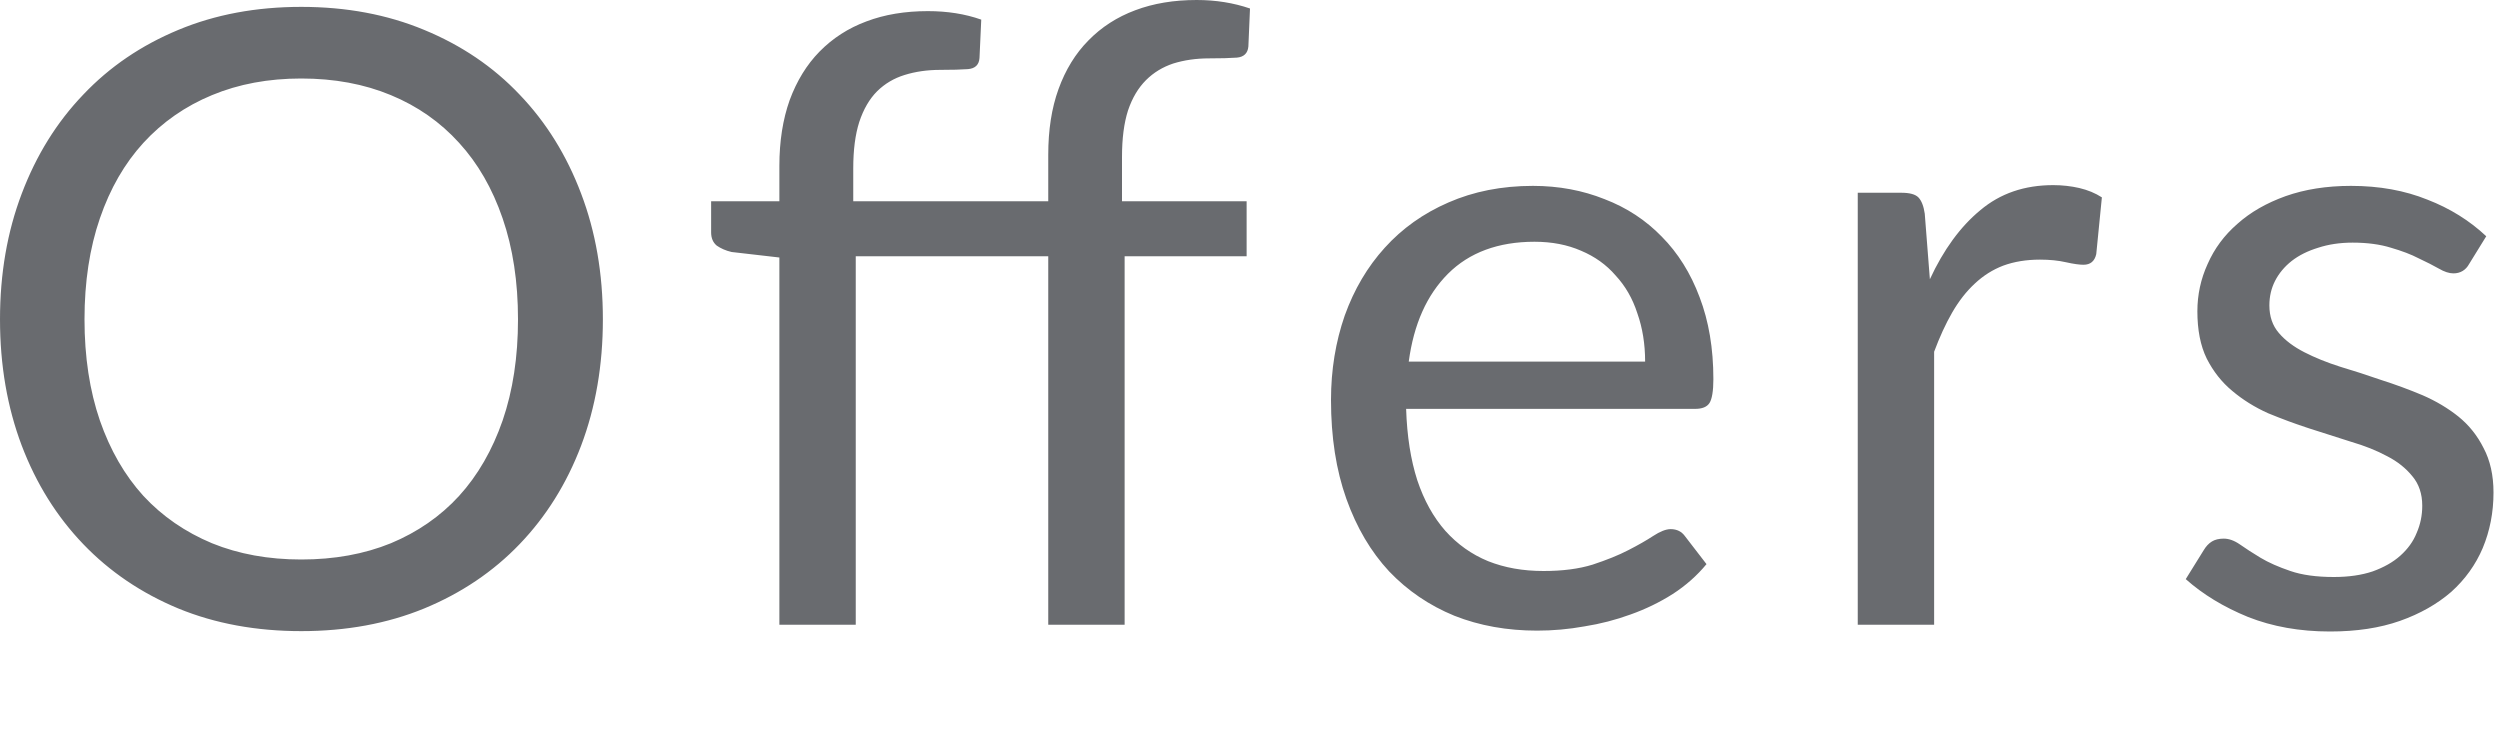 <?xml version="1.0" encoding="utf-8"?>
<svg xmlns="http://www.w3.org/2000/svg" fill="none" height="100%" overflow="visible" preserveAspectRatio="none" style="display: block;" viewBox="0 0 20 6" width="100%">
<path d="M4.823 2.555C4.823 2.921 4.765 3.258 4.649 3.565C4.533 3.87 4.369 4.132 4.157 4.353C3.946 4.573 3.691 4.745 3.393 4.868C3.097 4.989 2.77 5.049 2.41 5.049C2.05 5.049 1.722 4.989 1.427 4.868C1.131 4.745 0.877 4.573 0.666 4.353C0.454 4.132 0.29 3.87 0.174 3.565C0.058 3.258 0 2.921 0 2.555C0 2.189 0.058 1.854 0.174 1.549C0.29 1.242 0.454 0.978 0.666 0.757C0.877 0.534 1.131 0.362 1.427 0.239C1.722 0.116 2.05 0.055 2.41 0.055C2.77 0.055 3.097 0.116 3.393 0.239C3.691 0.362 3.946 0.534 4.157 0.757C4.369 0.978 4.533 1.242 4.649 1.549C4.765 1.854 4.823 2.189 4.823 2.555ZM4.144 2.555C4.144 2.255 4.103 1.985 4.021 1.747C3.939 1.508 3.823 1.307 3.673 1.143C3.523 0.977 3.34 0.849 3.127 0.761C2.913 0.672 2.674 0.628 2.41 0.628C2.148 0.628 1.91 0.672 1.696 0.761C1.483 0.849 1.299 0.977 1.147 1.143C0.997 1.307 0.881 1.508 0.799 1.747C0.717 1.985 0.676 2.255 0.676 2.555C0.676 2.855 0.717 3.125 0.799 3.364C0.881 3.6 0.997 3.802 1.147 3.967C1.299 4.131 1.483 4.257 1.696 4.346C1.91 4.433 2.148 4.476 2.41 4.476C2.674 4.476 2.913 4.433 3.127 4.346C3.34 4.257 3.523 4.131 3.673 3.967C3.823 3.802 3.939 3.6 4.021 3.364C4.103 3.125 4.144 2.855 4.144 2.555ZM6.235 4.998V2.06L5.853 2.016C5.805 2.005 5.766 1.987 5.734 1.965C5.704 1.94 5.689 1.905 5.689 1.859V1.61H6.235V1.327C6.235 1.129 6.263 0.954 6.317 0.802C6.374 0.647 6.454 0.517 6.556 0.413C6.661 0.306 6.786 0.225 6.932 0.171C7.077 0.116 7.241 0.089 7.423 0.089C7.578 0.089 7.72 0.111 7.85 0.157L7.836 0.464C7.832 0.519 7.801 0.548 7.744 0.553C7.69 0.557 7.616 0.559 7.522 0.559C7.418 0.559 7.322 0.573 7.236 0.6C7.152 0.626 7.079 0.669 7.017 0.73C6.956 0.791 6.908 0.873 6.874 0.976C6.842 1.076 6.826 1.199 6.826 1.347V1.61H8.386V1.238C8.386 1.04 8.413 0.865 8.468 0.713C8.524 0.558 8.604 0.428 8.707 0.324C8.811 0.217 8.937 0.136 9.082 0.082C9.228 0.027 9.391 0 9.574 0C9.726 0 9.869 0.023 10 0.068L9.987 0.372C9.982 0.426 9.951 0.456 9.895 0.461C9.84 0.465 9.766 0.467 9.673 0.467C9.568 0.467 9.473 0.481 9.386 0.508C9.302 0.536 9.229 0.58 9.168 0.641C9.106 0.703 9.058 0.783 9.024 0.884C8.992 0.984 8.976 1.107 8.976 1.255V1.61H9.973V2.05H8.997V4.998H8.386V2.05H6.846V4.998H6.235ZM13.161 2.893C13.161 2.752 13.14 2.623 13.099 2.507C13.061 2.389 13.003 2.288 12.925 2.204C12.85 2.117 12.758 2.052 12.649 2.006C12.539 1.958 12.416 1.934 12.276 1.934C11.986 1.934 11.754 2.02 11.584 2.19C11.415 2.359 11.31 2.593 11.27 2.893H13.161ZM13.652 4.513C13.577 4.604 13.487 4.684 13.382 4.752C13.278 4.818 13.165 4.873 13.044 4.916C12.926 4.959 12.803 4.991 12.676 5.011C12.549 5.034 12.422 5.045 12.297 5.045C12.058 5.045 11.837 5.006 11.635 4.926C11.435 4.844 11.261 4.726 11.113 4.571C10.967 4.414 10.853 4.221 10.771 3.991C10.689 3.761 10.648 3.498 10.648 3.2C10.648 2.959 10.685 2.734 10.758 2.524C10.833 2.315 10.94 2.134 11.078 1.982C11.218 1.827 11.387 1.707 11.587 1.62C11.788 1.532 12.013 1.487 12.263 1.487C12.47 1.487 12.661 1.523 12.836 1.593C13.014 1.661 13.167 1.762 13.294 1.893C13.423 2.023 13.525 2.185 13.597 2.378C13.67 2.569 13.707 2.787 13.707 3.033C13.707 3.128 13.696 3.192 13.676 3.224C13.655 3.256 13.617 3.271 13.56 3.271H11.249C11.256 3.49 11.286 3.679 11.338 3.841C11.392 4.003 11.467 4.138 11.563 4.247C11.659 4.354 11.773 4.435 11.904 4.489C12.037 4.542 12.184 4.568 12.348 4.568C12.501 4.568 12.631 4.551 12.741 4.517C12.853 4.48 12.948 4.442 13.027 4.401C13.107 4.36 13.173 4.322 13.225 4.288C13.28 4.252 13.327 4.233 13.365 4.233C13.416 4.233 13.454 4.253 13.481 4.291L13.652 4.513ZM15.439 2.234C15.548 1.998 15.683 1.813 15.842 1.682C16.002 1.547 16.196 1.481 16.426 1.481C16.499 1.481 16.568 1.489 16.634 1.504C16.702 1.52 16.763 1.545 16.815 1.579L16.77 2.033C16.757 2.09 16.723 2.118 16.668 2.118C16.637 2.118 16.59 2.112 16.528 2.098C16.467 2.084 16.398 2.077 16.32 2.077C16.211 2.077 16.113 2.093 16.026 2.125C15.942 2.157 15.866 2.205 15.798 2.269C15.732 2.33 15.671 2.407 15.617 2.501C15.565 2.591 15.517 2.696 15.473 2.814V4.998H14.862V1.542H15.21C15.277 1.542 15.322 1.554 15.347 1.579C15.372 1.605 15.389 1.648 15.398 1.709L15.439 2.234ZM19.753 2.112C19.726 2.161 19.683 2.187 19.627 2.187C19.593 2.187 19.554 2.174 19.511 2.149C19.467 2.124 19.414 2.097 19.35 2.067C19.289 2.035 19.214 2.007 19.128 1.982C19.042 1.955 18.939 1.941 18.821 1.941C18.719 1.941 18.627 1.955 18.545 1.982C18.463 2.007 18.392 2.042 18.333 2.088C18.276 2.133 18.231 2.187 18.2 2.248C18.17 2.307 18.155 2.372 18.155 2.443C18.155 2.531 18.18 2.605 18.231 2.664C18.282 2.724 18.351 2.775 18.435 2.818C18.519 2.861 18.615 2.9 18.722 2.934C18.829 2.966 18.938 3.001 19.05 3.04C19.163 3.076 19.274 3.117 19.381 3.162C19.487 3.208 19.583 3.265 19.668 3.333C19.752 3.401 19.819 3.485 19.869 3.585C19.921 3.683 19.948 3.802 19.948 3.94C19.948 4.099 19.919 4.247 19.862 4.384C19.805 4.518 19.721 4.635 19.61 4.735C19.498 4.832 19.361 4.91 19.2 4.967C19.038 5.024 18.852 5.052 18.64 5.052C18.398 5.052 18.18 5.013 17.985 4.936C17.789 4.856 17.623 4.755 17.486 4.633L17.63 4.401C17.648 4.371 17.669 4.348 17.695 4.332C17.719 4.317 17.751 4.309 17.79 4.309C17.831 4.309 17.874 4.324 17.92 4.356C17.965 4.388 18.02 4.423 18.084 4.462C18.149 4.501 18.229 4.536 18.323 4.568C18.416 4.6 18.532 4.616 18.671 4.616C18.789 4.616 18.893 4.601 18.982 4.571C19.07 4.539 19.144 4.498 19.203 4.445C19.262 4.392 19.306 4.332 19.333 4.264C19.363 4.196 19.378 4.123 19.378 4.046C19.378 3.95 19.351 3.872 19.299 3.81C19.248 3.747 19.182 3.693 19.098 3.65C19.013 3.604 18.917 3.566 18.808 3.534C18.7 3.5 18.59 3.465 18.476 3.428C18.364 3.392 18.255 3.351 18.145 3.306C18.038 3.258 17.942 3.198 17.859 3.128C17.774 3.058 17.706 2.971 17.654 2.869C17.603 2.765 17.579 2.638 17.579 2.49C17.579 2.359 17.606 2.232 17.661 2.112C17.715 1.989 17.794 1.882 17.899 1.791C18.004 1.697 18.132 1.624 18.285 1.569C18.438 1.515 18.611 1.487 18.808 1.487C19.035 1.487 19.238 1.524 19.419 1.597C19.6 1.667 19.757 1.765 19.89 1.89L19.753 2.112Z" fill="#696B6F" id="Vector"/>
</svg>
